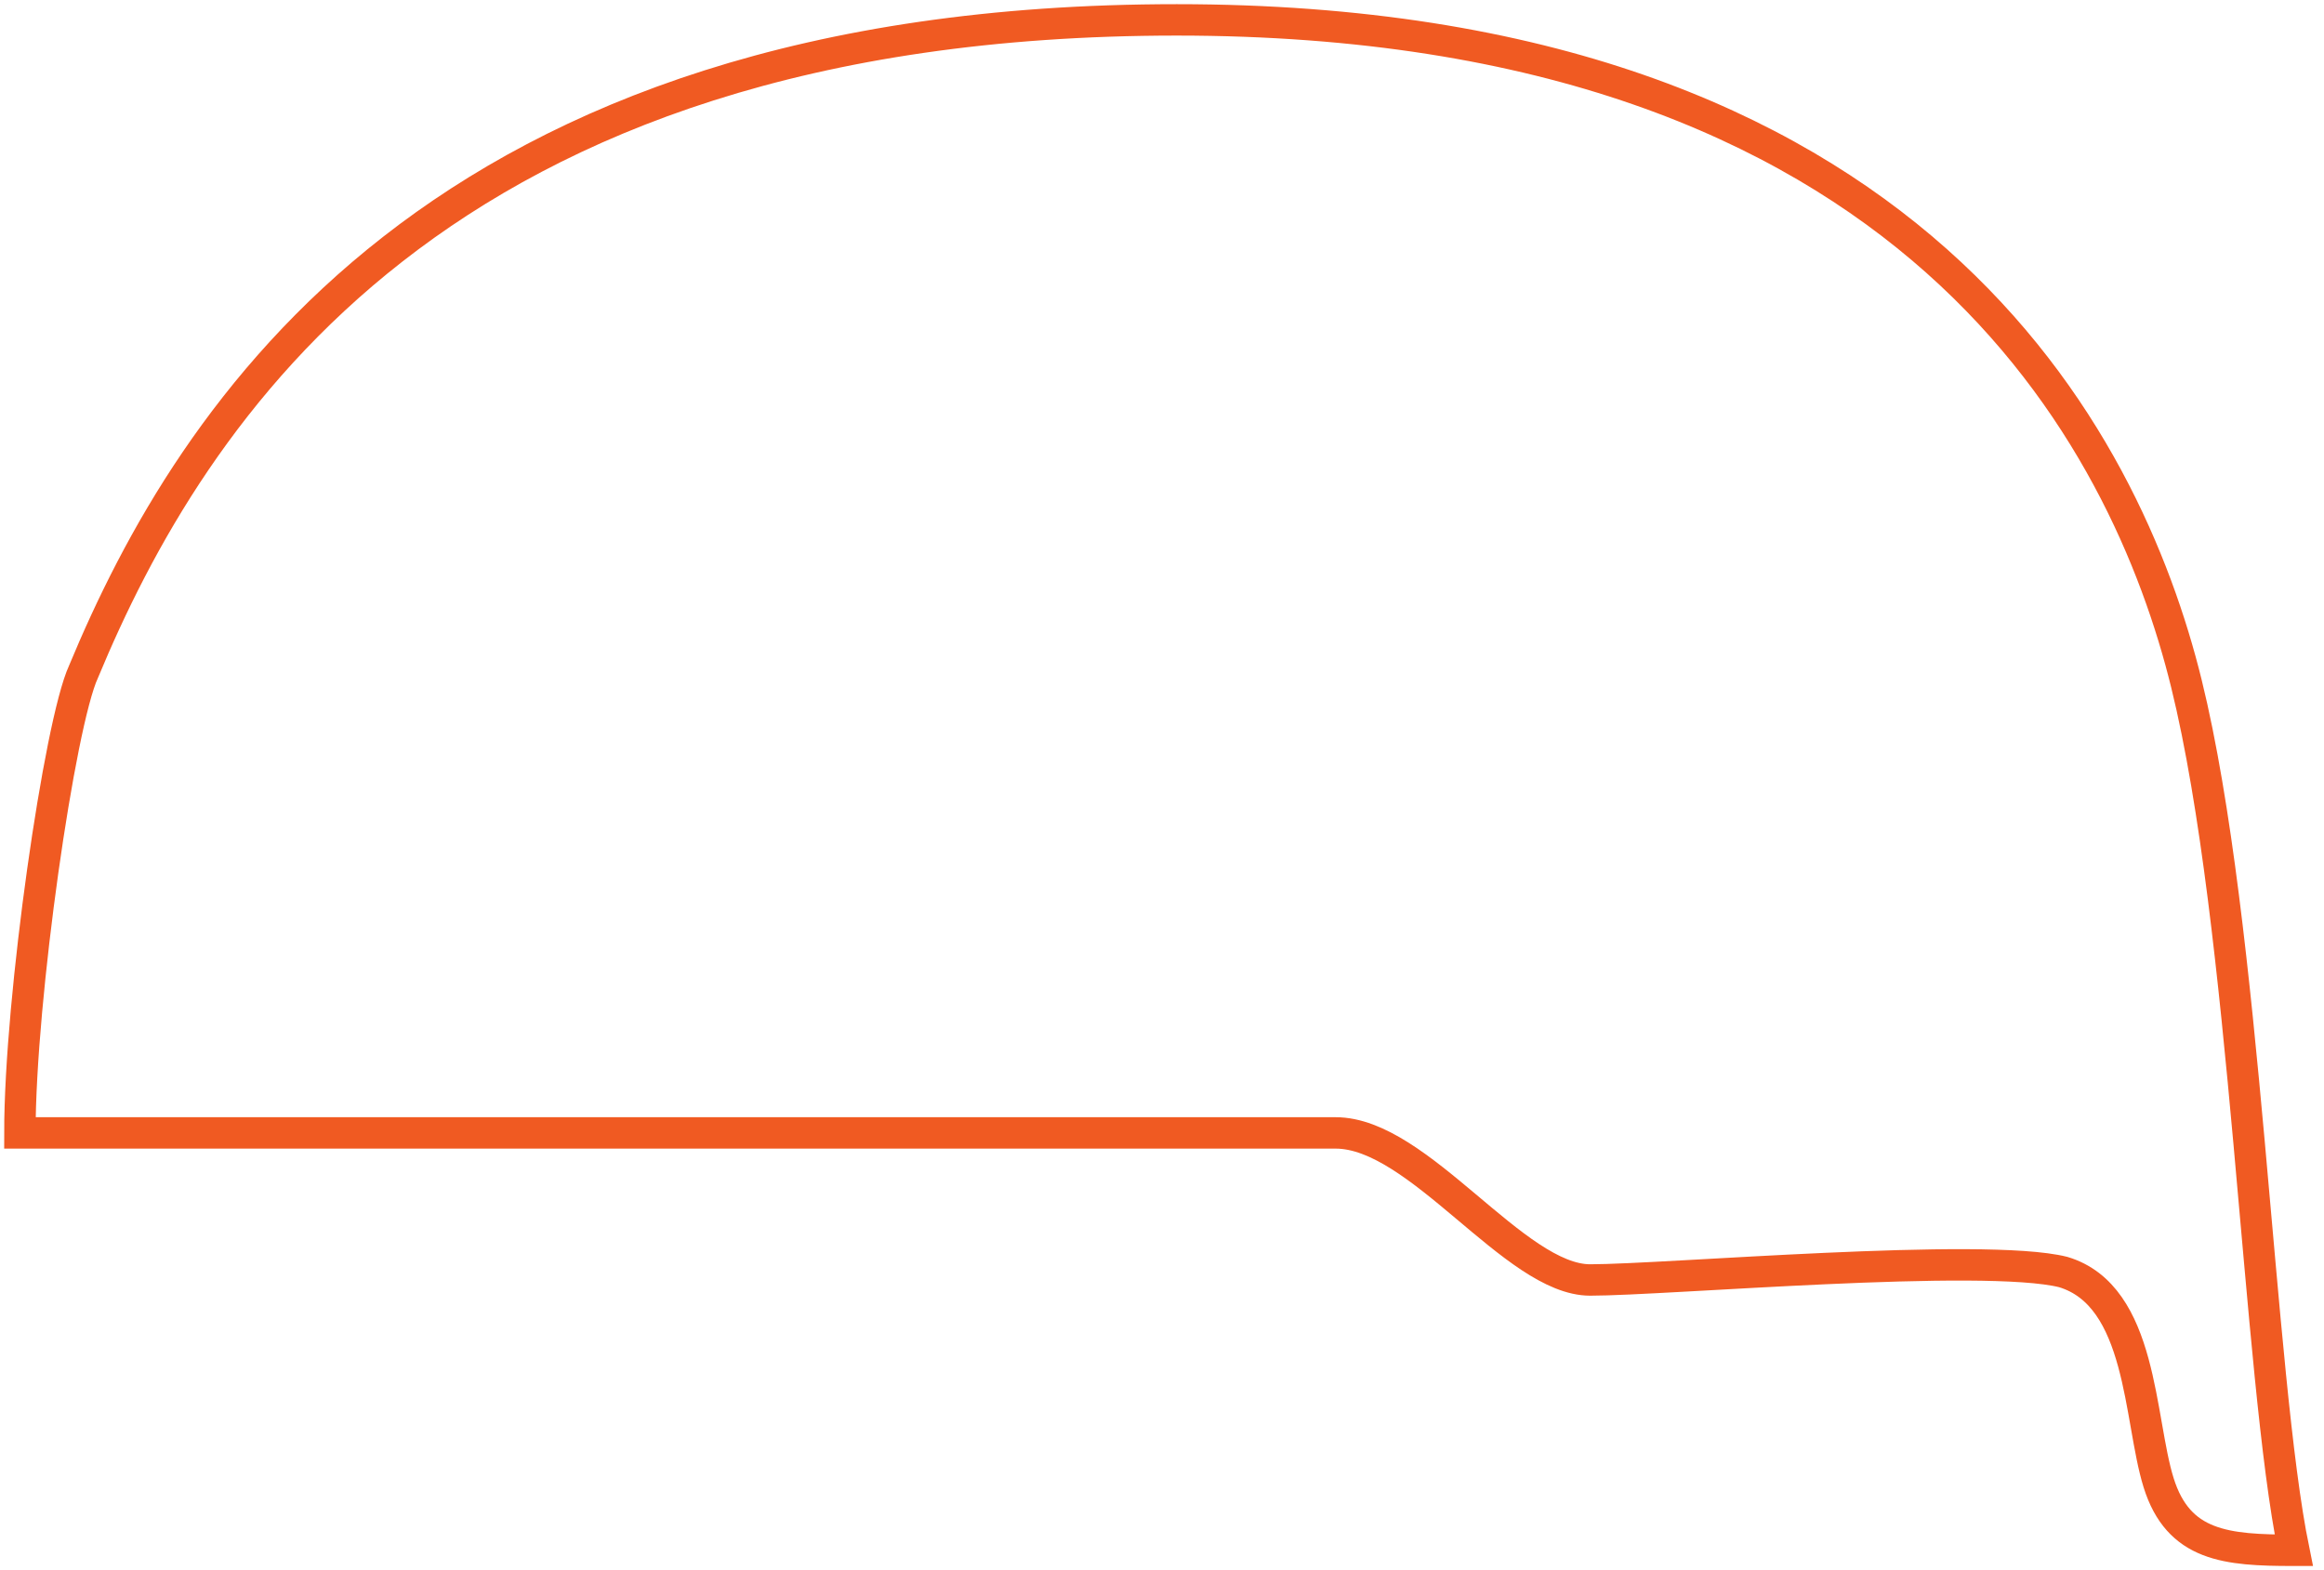 <svg width="74" height="50" viewBox="0 0 74 50" fill="none" xmlns="http://www.w3.org/2000/svg">
<g clip-path="url(#clip0_2950_1665)">
<path d="M0.633 36.076C0.633 31.772 1.899 23.038 2.658 21.392C6.076 13.165 13.924 0.633 37.468 0.633C61.013 0.633 67.721 14.05 69.62 21.772C71.519 29.494 71.899 43.797 73.038 49.367C70.886 49.367 69.367 49.24 68.734 47.215C68.101 45.19 68.228 41.266 65.696 40.506C63.164 39.873 53.038 40.759 50.633 40.759C48.228 40.759 45.19 36.076 42.532 36.076H0.633Z" stroke="#F05A22" stroke-miterlimit="10"/>
</g>
<defs>
<clipPath id="clip0_2950_1665">
<rect width="73.924" height="50" fill="white"/>
</clipPath>
</defs>
</svg>
